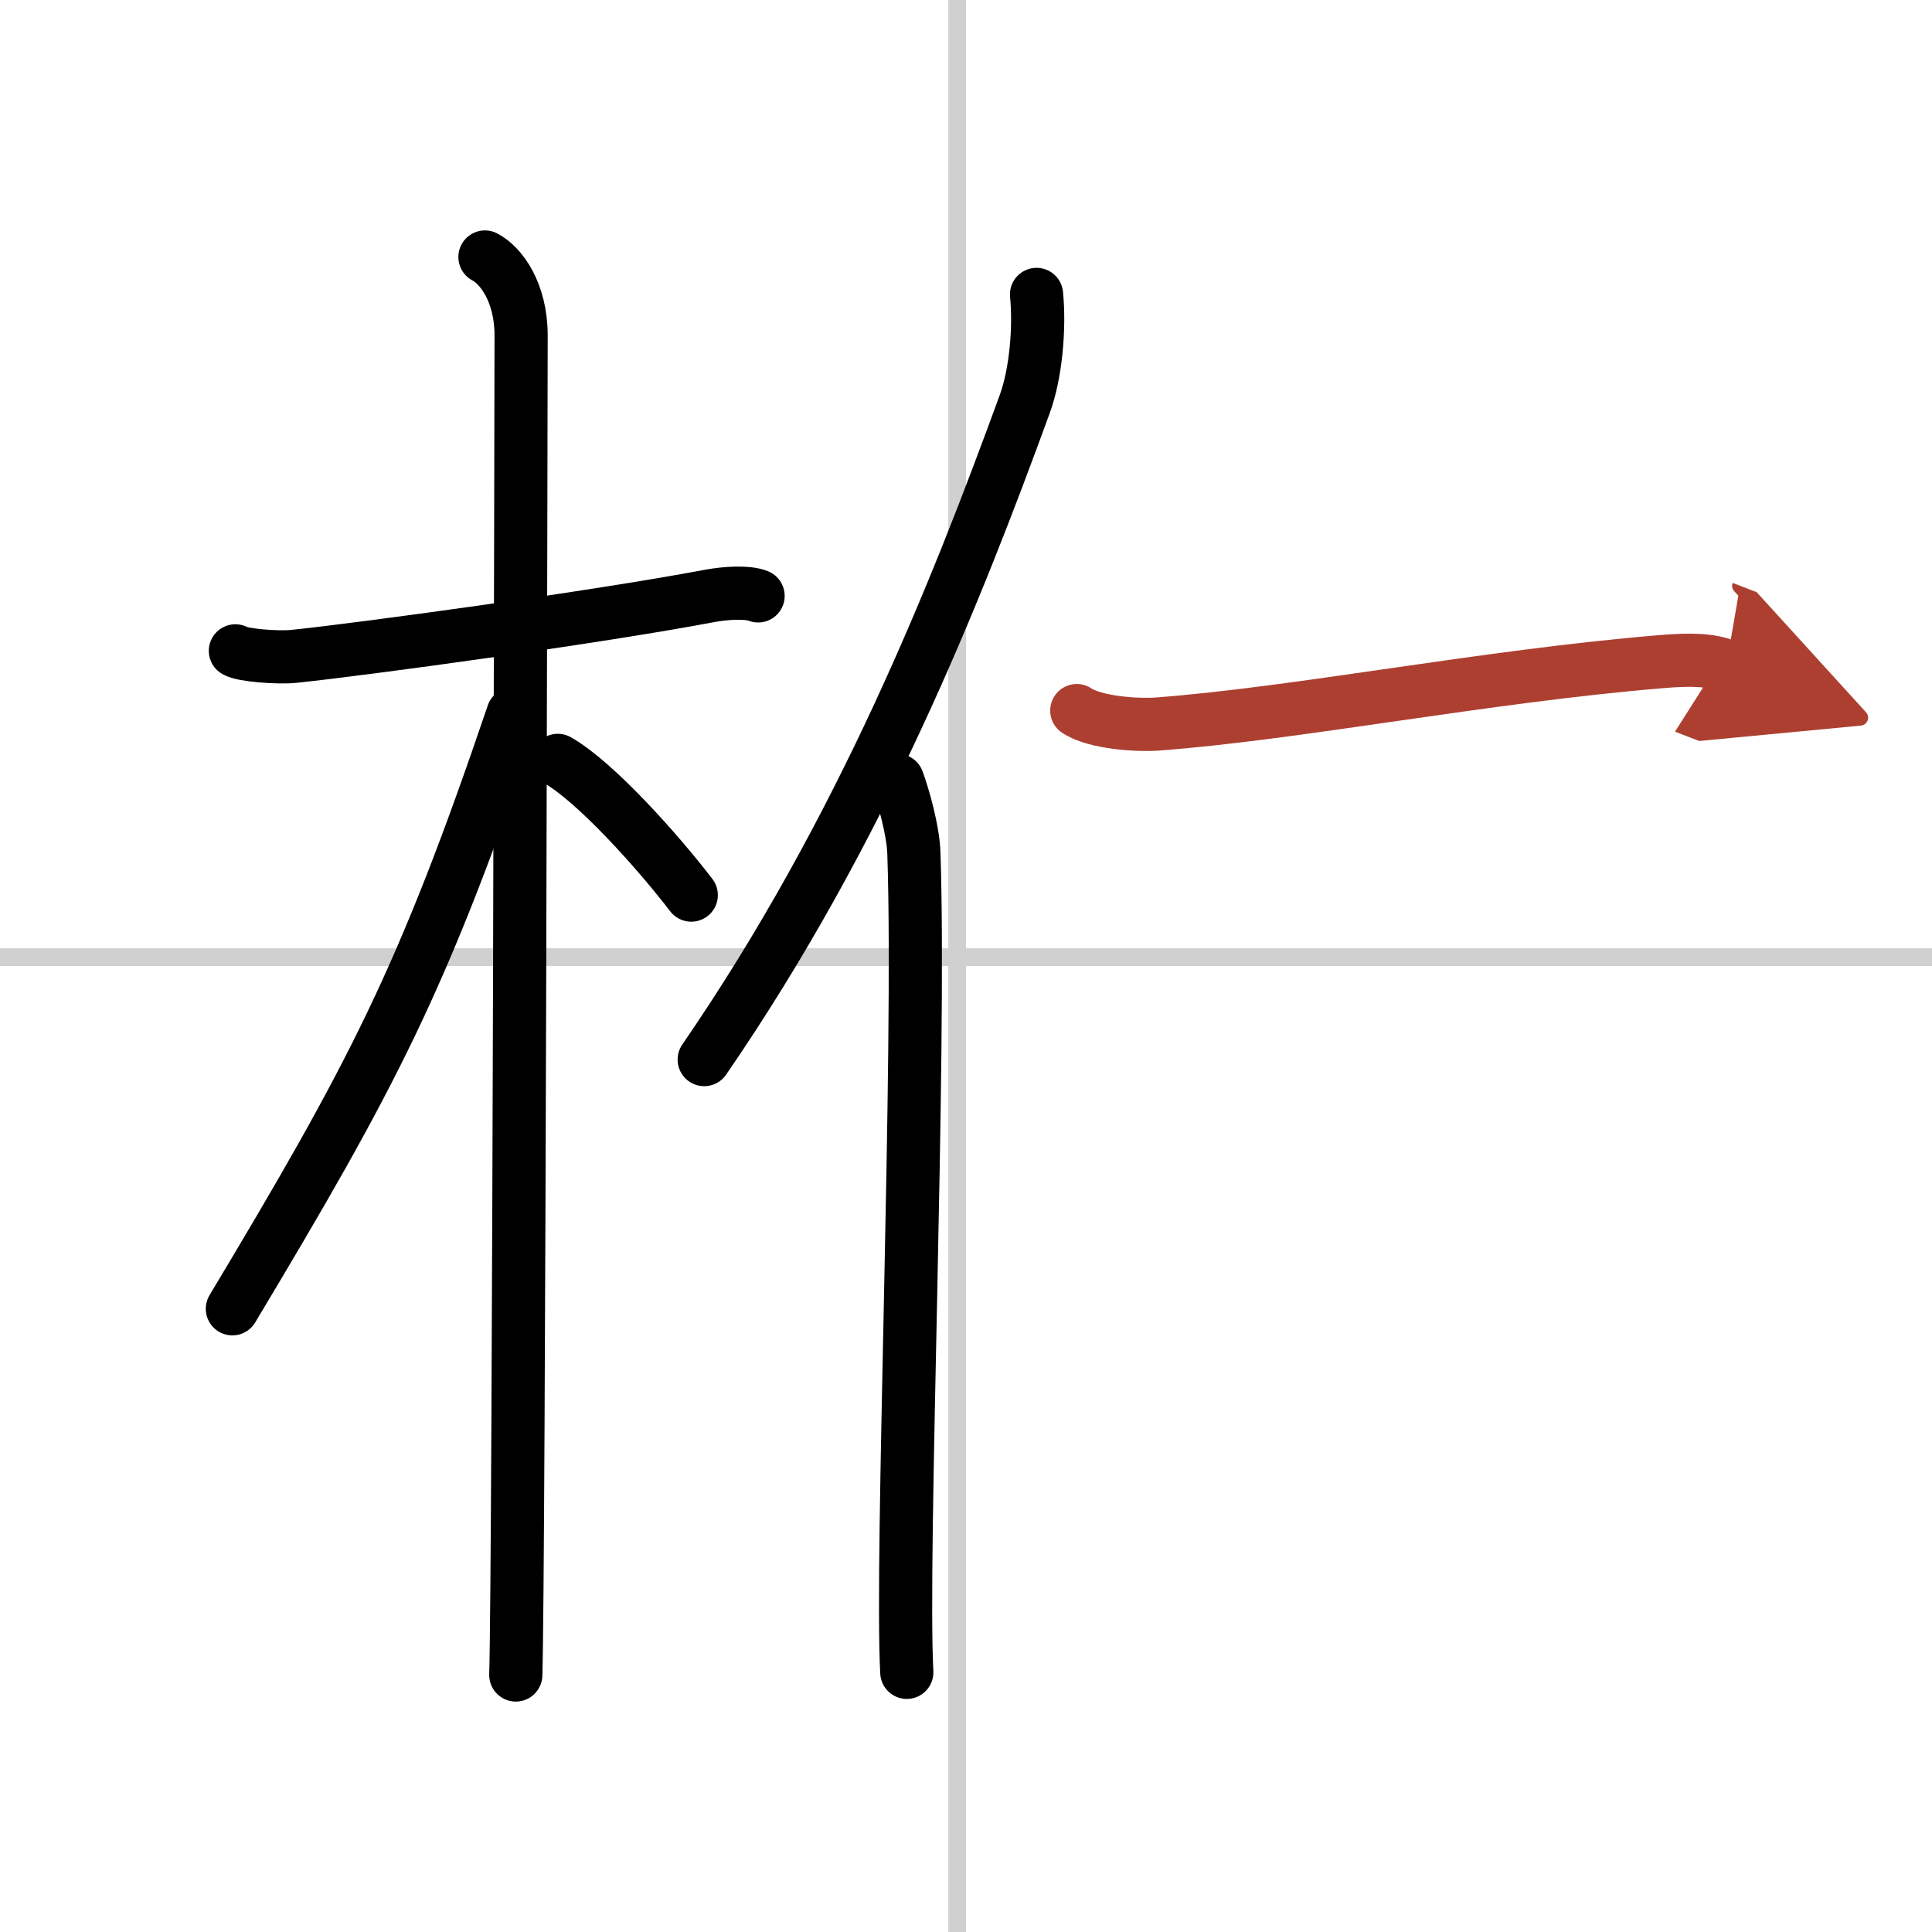 <svg width="400" height="400" viewBox="0 0 109 109" xmlns="http://www.w3.org/2000/svg"><defs><marker id="a" markerWidth="4" orient="auto" refX="1" refY="5" viewBox="0 0 10 10"><polyline points="0 0 10 5 0 10 1 5" fill="#ad3f31" stroke="#ad3f31"/></marker></defs><g fill="none" stroke="#000" stroke-linecap="round" stroke-linejoin="round" stroke-width="3"><rect width="100%" height="100%" fill="#fff" stroke="#fff"/><line x1="54" x2="54" y2="109" stroke="#d0d0d0" stroke-width="1"/><line x2="109" y1="54" y2="54" stroke="#d0d0d0" stroke-width="1"/><path d="m13.28 36.72c0.35 0.24 2.39 0.41 3.31 0.31 3.94-0.41 17.12-2.21 23.45-3.41 0.92-0.17 2.15-0.24 2.73 0"/><path d="m27.36 14.5c0.91 0.47 2.04 2 2.04 4.42 0 0.95-0.12 69.75-0.3 75.58"/><path d="m28.94 40.28c-5.1 15.04-7.94 20.4-15.83 33.56"/><path d="m31.47 42.9c2.16 1.23 5.71 5.22 7.53 7.6"/><path d="m58.48 16.61c0.19 1.95-0.05 4.5-0.66 6.17-3.88 10.64-9.19 24.05-18.09 37"/><path d="m50.64 44.03c0.34 0.92 0.88 2.83 0.92 4.11 0.39 11.53-0.75 39.6-0.4 46.21"/><path d="m60.75 40.09c1.05 0.7 3.47 0.84 4.54 0.76 7.95-0.6 18.36-2.68 28.41-3.52 1.75-0.15 2.81-0.1 3.69 0.24" marker-end="url(#a)" stroke="#ad3f31"/></g></svg>
